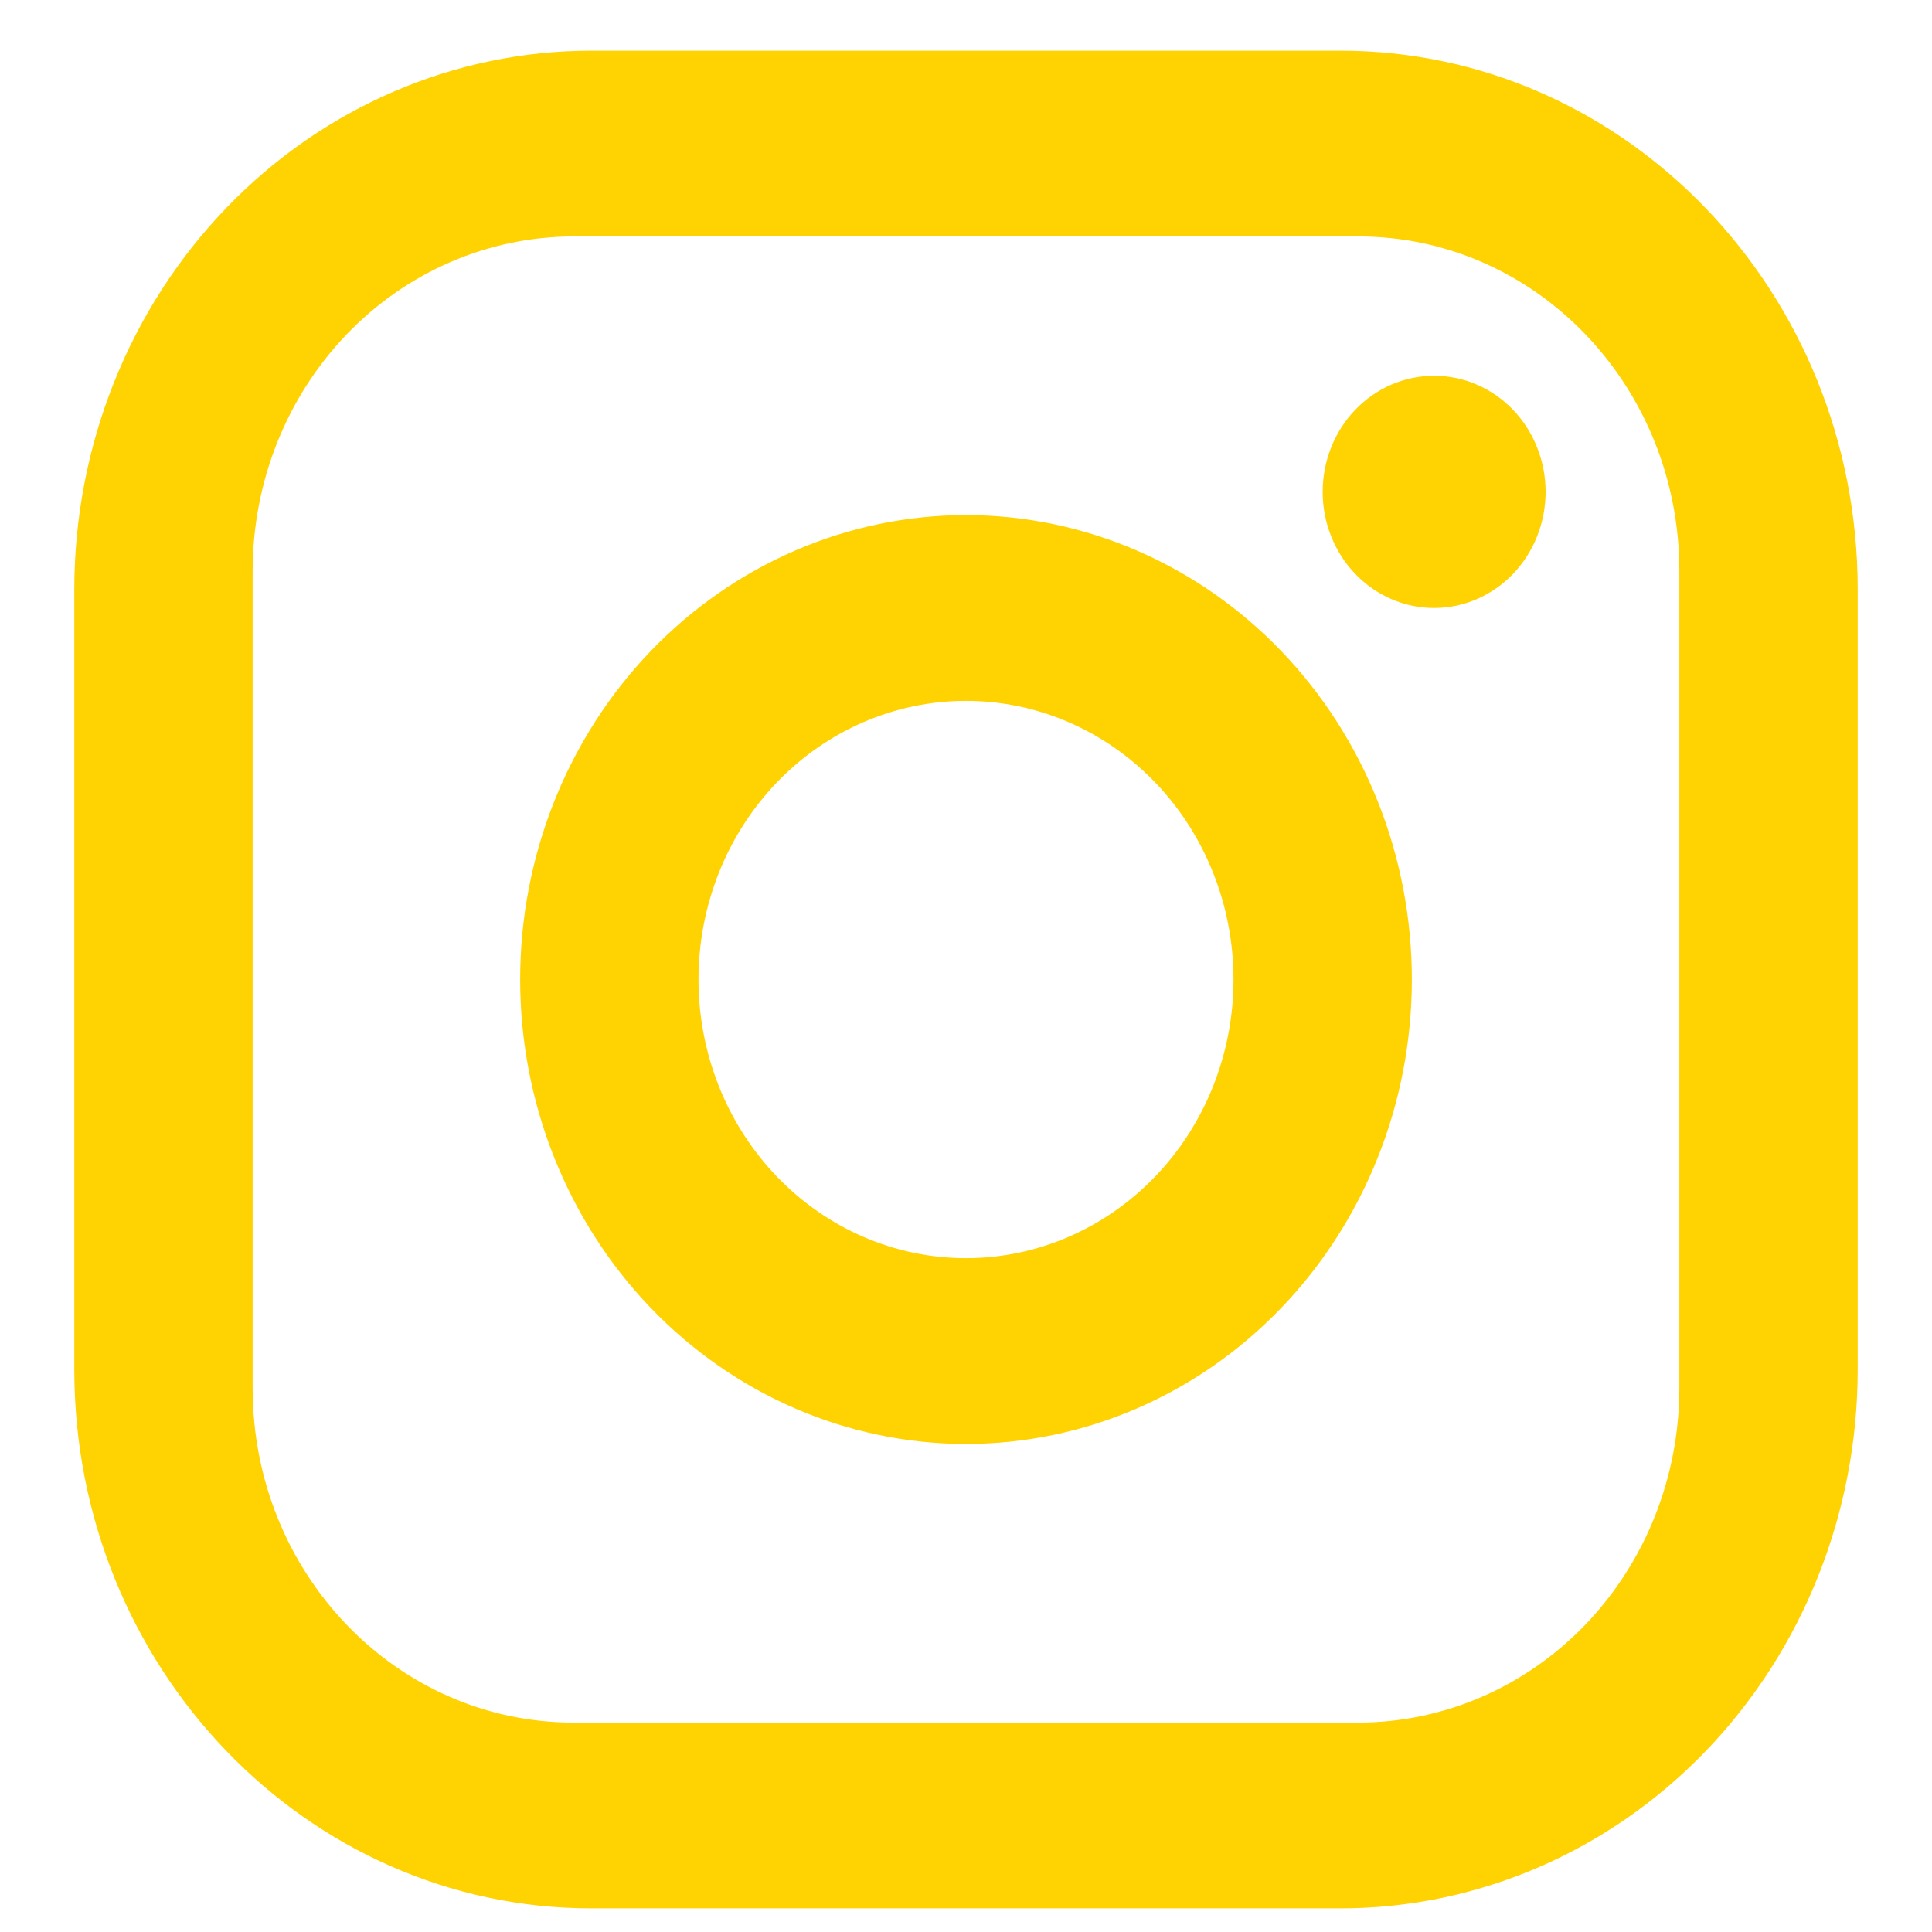 <svg width="20" height="20" viewBox="0 0 24 26" fill="none" xmlns="http://www.w3.org/2000/svg">
<path d="M6.96 0.682H17.04C20.88 0.682 24 3.932 24 7.932V18.432C24 20.355 23.267 22.198 21.962 23.558C20.656 24.918 18.886 25.682 17.04 25.682H6.96C3.12 25.682 0 22.432 0 18.432V7.932C0 6.009 0.733 4.165 2.039 2.805C3.344 1.445 5.114 0.682 6.96 0.682ZM6.72 3.182C5.574 3.182 4.475 3.656 3.665 4.5C2.855 5.344 2.4 6.488 2.4 7.682V18.682C2.4 21.169 4.332 23.182 6.72 23.182H17.28C18.426 23.182 19.524 22.707 20.335 21.864C21.145 21.02 21.6 19.875 21.6 18.682V7.682C21.6 5.194 19.668 3.182 17.28 3.182H6.72ZM18.3 5.057C18.698 5.057 19.079 5.221 19.361 5.514C19.642 5.807 19.8 6.205 19.8 6.619C19.8 7.034 19.642 7.431 19.361 7.724C19.079 8.017 18.698 8.182 18.3 8.182C17.902 8.182 17.521 8.017 17.239 7.724C16.958 7.431 16.8 7.034 16.8 6.619C16.8 6.205 16.958 5.807 17.239 5.514C17.521 5.221 17.902 5.057 18.3 5.057ZM12 6.932C13.591 6.932 15.117 7.59 16.243 8.762C17.368 9.934 18 11.524 18 13.182C18 14.839 17.368 16.429 16.243 17.601C15.117 18.773 13.591 19.432 12 19.432C10.409 19.432 8.883 18.773 7.757 17.601C6.632 16.429 6 14.839 6 13.182C6 11.524 6.632 9.934 7.757 8.762C8.883 7.59 10.409 6.932 12 6.932ZM12 9.432C11.045 9.432 10.13 9.827 9.454 10.53C8.779 11.233 8.4 12.187 8.4 13.182C8.4 14.176 8.779 15.13 9.454 15.833C10.13 16.537 11.045 16.932 12 16.932C12.955 16.932 13.87 16.537 14.546 15.833C15.221 15.13 15.6 14.176 15.6 13.182C15.6 12.187 15.221 11.233 14.546 10.53C13.87 9.827 12.955 9.432 12 9.432Z" fill="#FFD201"/>
</svg>
